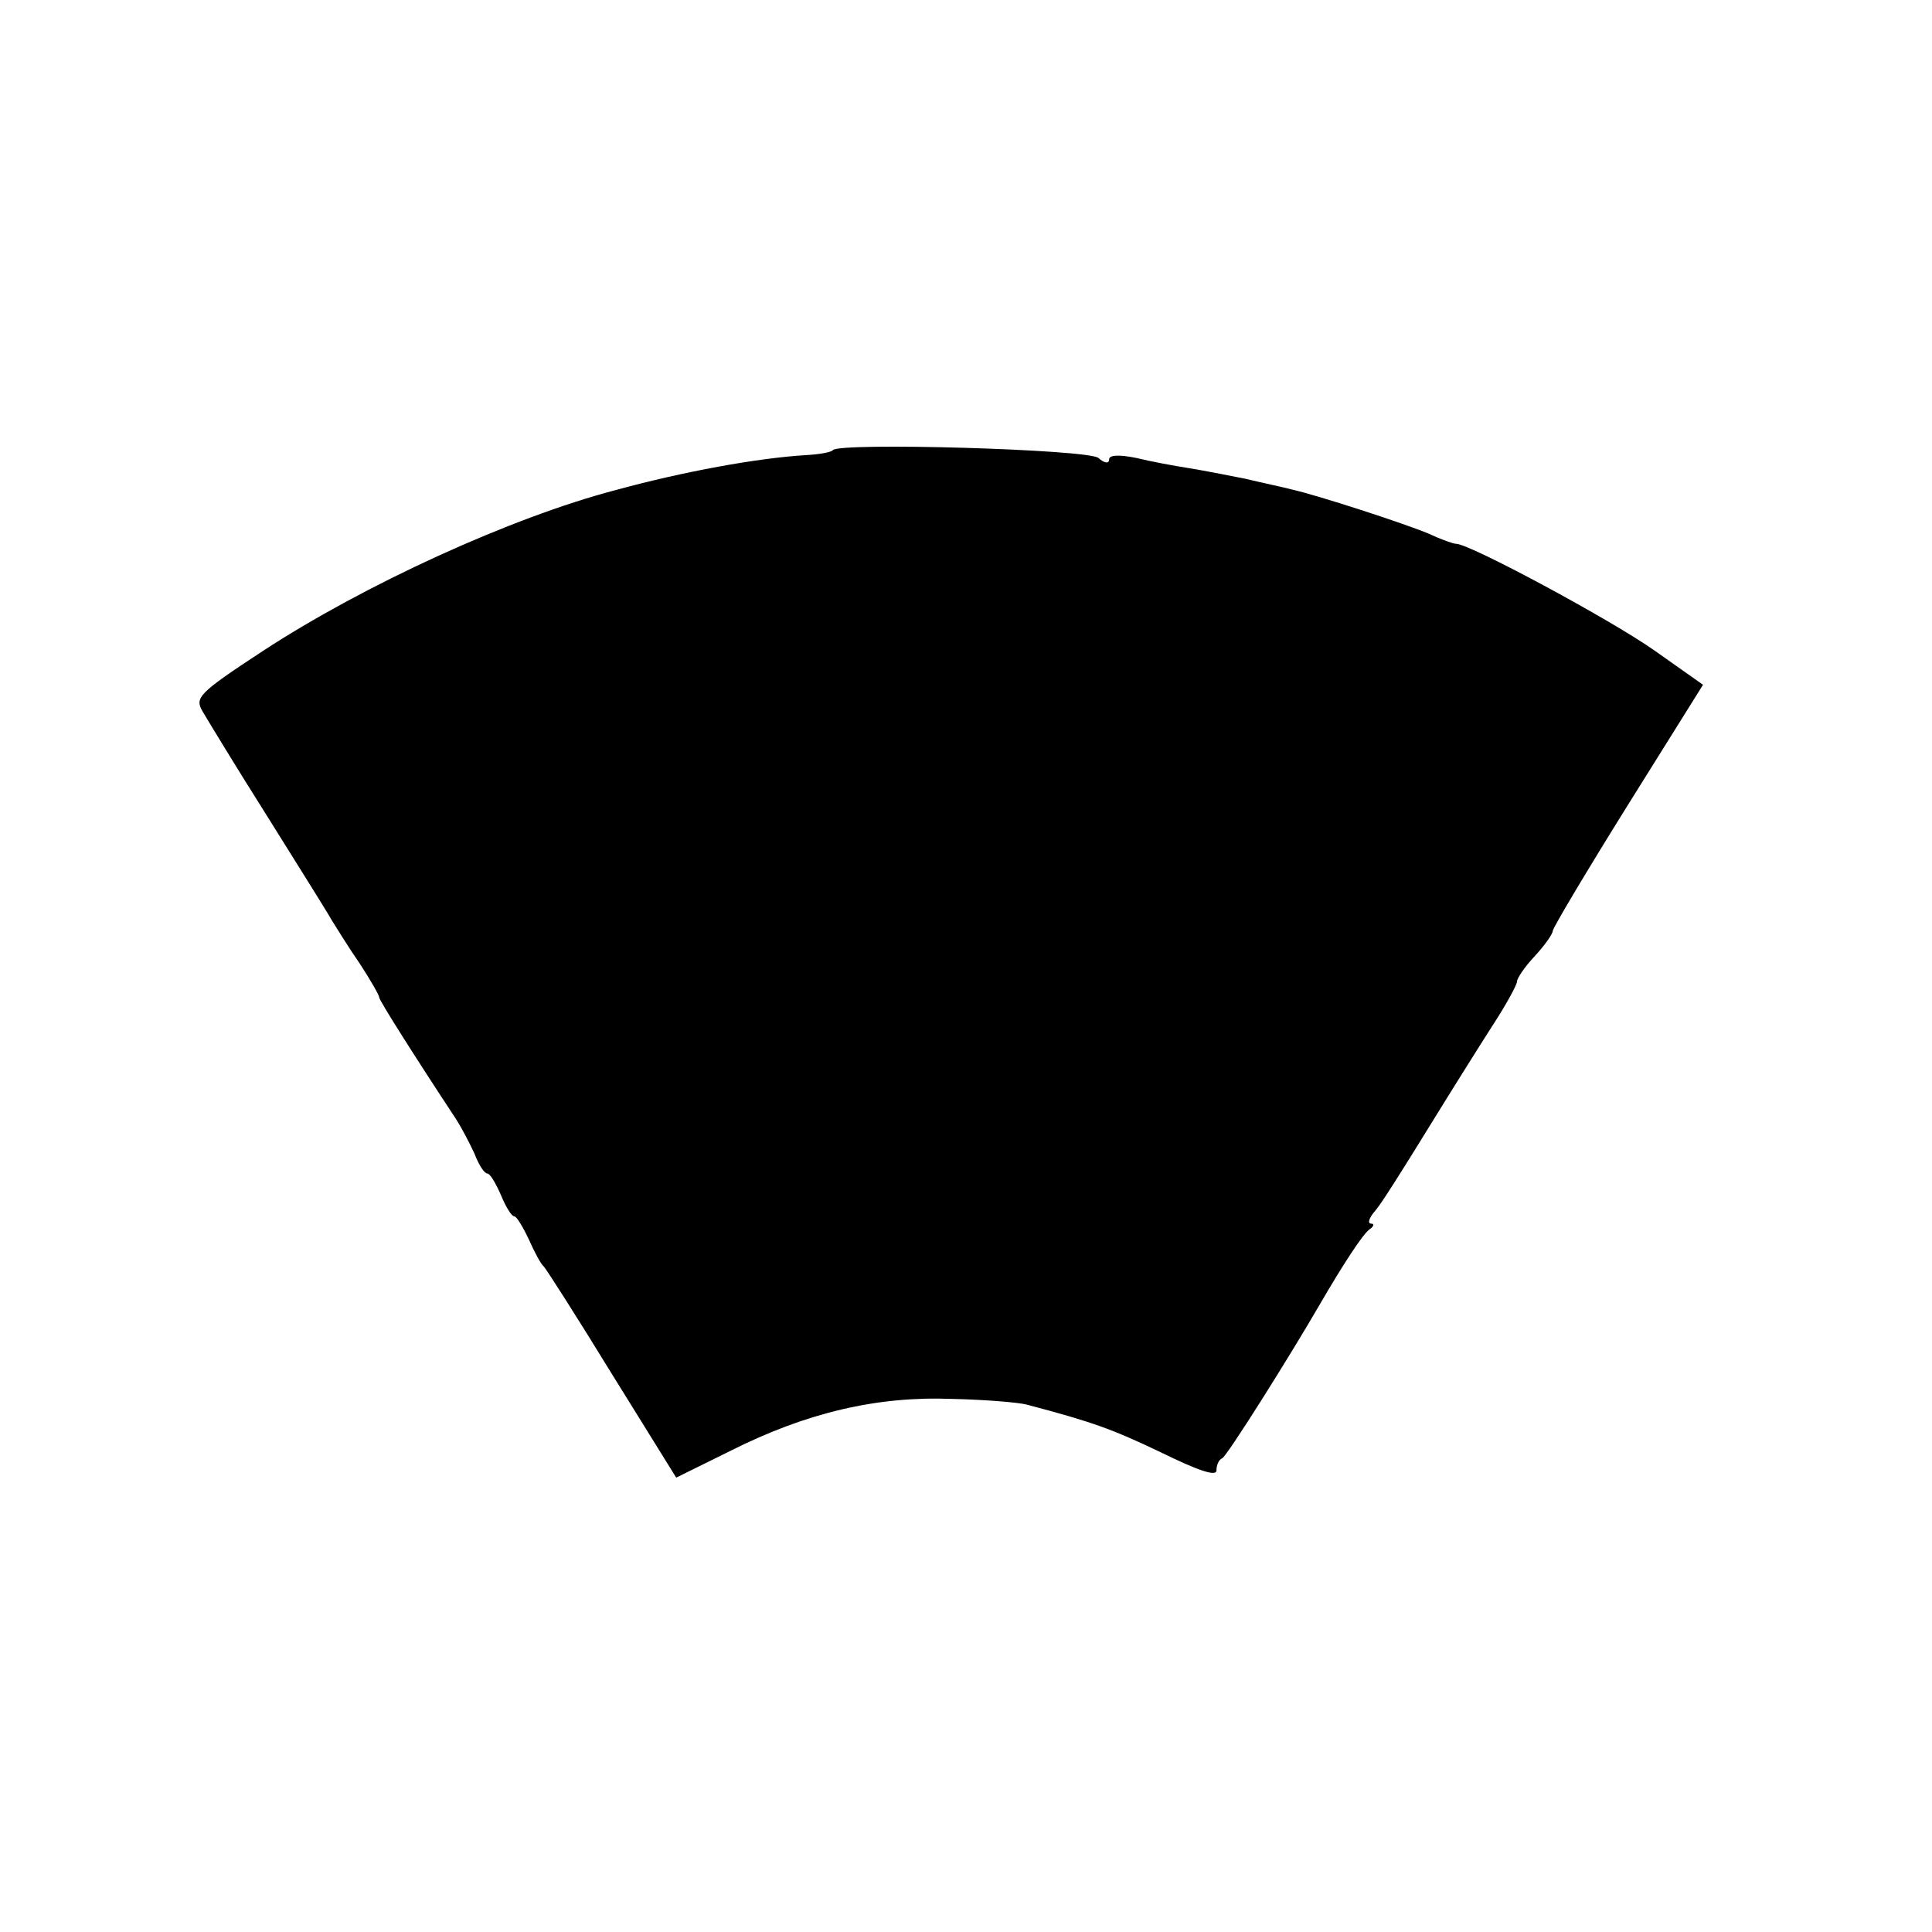 <?xml version="1.0" standalone="no"?>
<!DOCTYPE svg PUBLIC "-//W3C//DTD SVG 20010904//EN"
 "http://www.w3.org/TR/2001/REC-SVG-20010904/DTD/svg10.dtd">
<svg version="1.0" xmlns="http://www.w3.org/2000/svg"
 width="270pt" height="270pt" viewBox="0 0 270 270"
 preserveAspectRatio="xMidYMid meet">
<g transform="translate(0,270) scale(0.1,-0.1)"
fill="#000000" stroke="none">
<path d="M1164 2071 c-2 -3 -19 -6 -37 -7 -68 -4 -172 -23 -267 -49 -145 -38
-351 -132 -493 -225 -90 -59 -95 -65 -84 -84 7 -12 47 -78 90 -146 43 -69 84
-134 90 -145 7 -11 24 -39 40 -62 15 -23 27 -44 27 -47 0 -4 48 -80 108 -171
7 -11 18 -32 25 -47 6 -16 14 -28 18 -28 4 0 12 -14 19 -30 7 -17 15 -30 19
-30 3 0 12 -15 20 -32 8 -18 17 -35 21 -38 3 -3 46 -70 95 -150 l90 -145 75
37 c107 54 206 77 310 73 47 -1 94 -5 105 -8 91 -24 119 -34 188 -67 51 -25
77 -34 77 -25 0 7 3 15 8 17 6 2 93 140 137 216 32 55 60 98 69 104 6 4 7 8 2
8 -5 0 -3 8 6 18 8 9 40 60 72 112 32 52 74 119 92 147 19 29 34 57 34 61 0 5
11 21 25 36 14 15 25 31 25 35 0 4 47 83 105 176 l105 168 -68 48 c-61 43
-258 149 -277 149 -4 0 -21 6 -38 14 -33 14 -156 54 -192 62 -11 3 -40 9 -65
15 -25 5 -61 12 -80 15 -19 3 -52 9 -72 14 -25 5 -38 4 -38 -2 0 -6 -6 -6 -15
2 -14 12 -360 22 -371 11z"/>
</g>
</svg>
